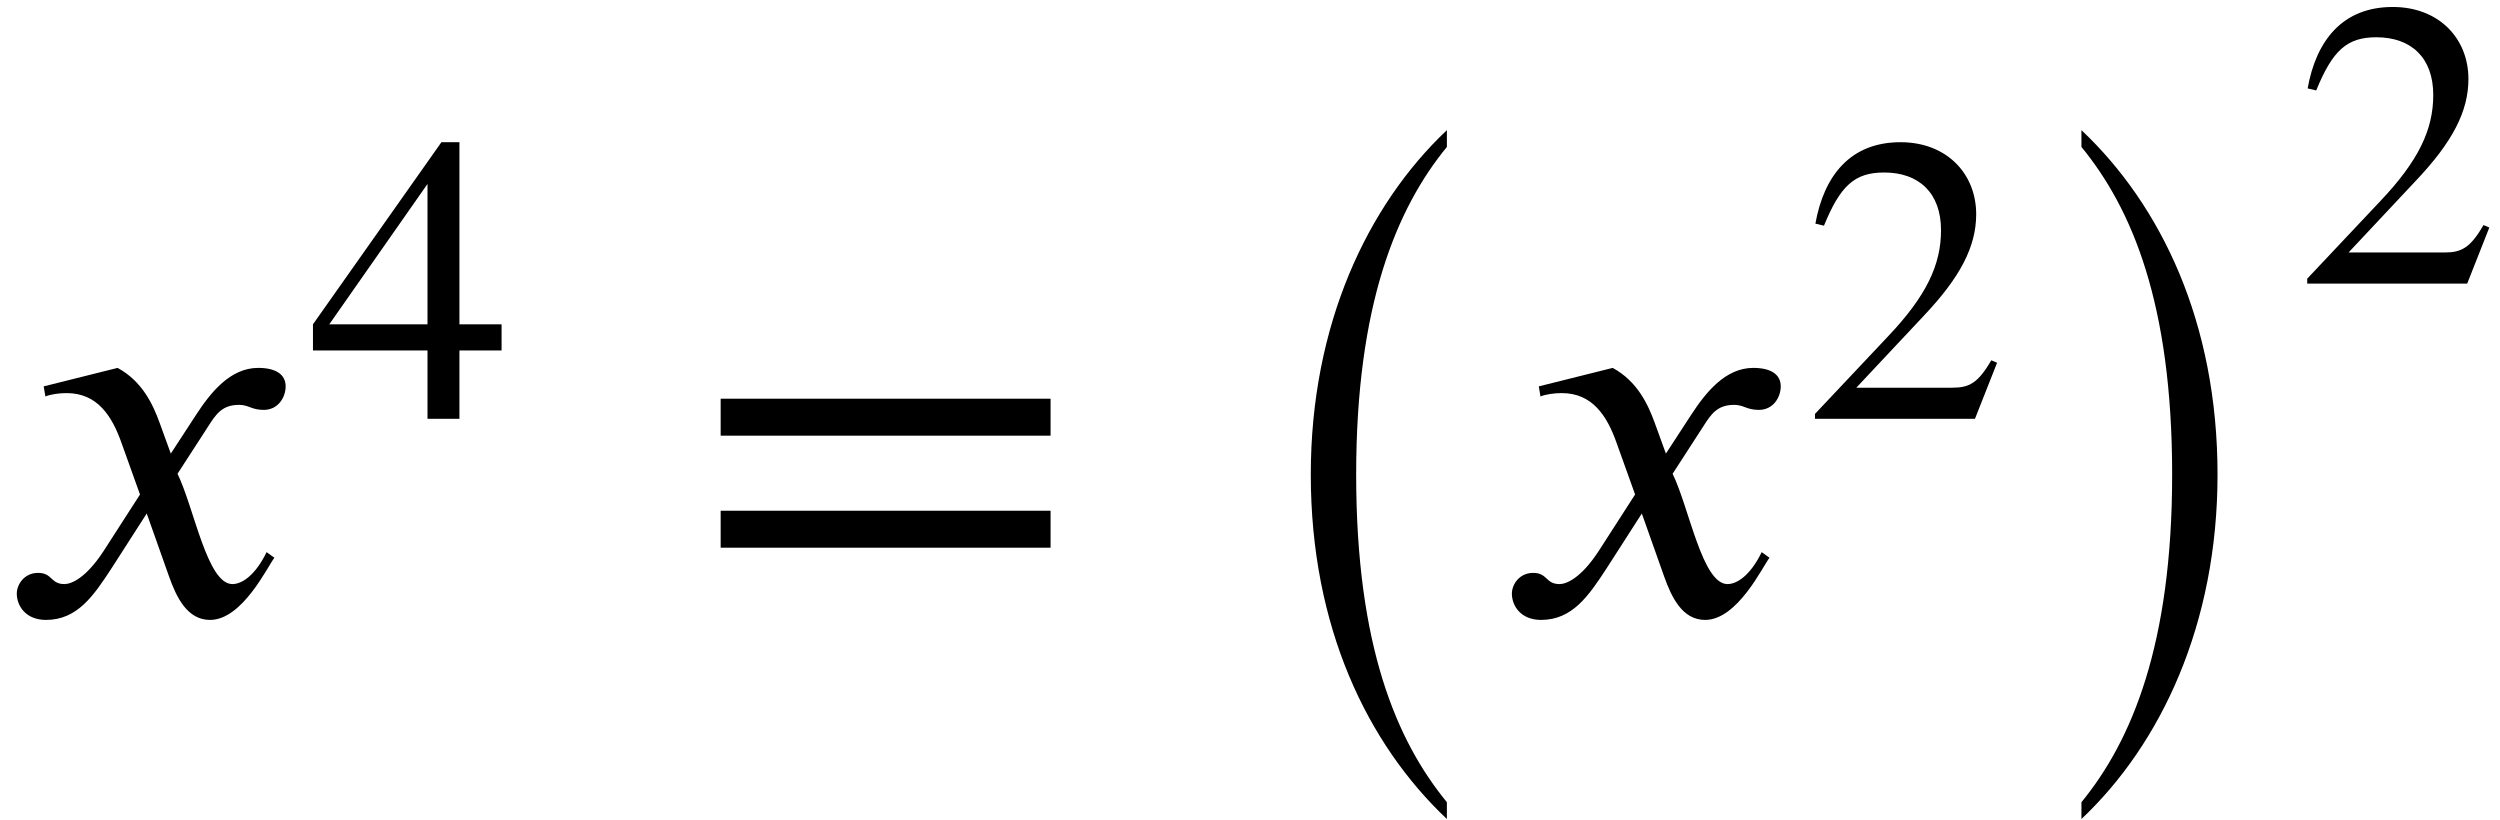 <?xml version='1.0' encoding='UTF-8'?>
<!-- This file was generated by dvisvgm 2.6.3 -->
<svg version='1.1' xmlns='http://www.w3.org/2000/svg' xmlns:xlink='http://www.w3.org/1999/xlink' width='48.696pt' height='15.964pt' viewBox='70.735 57.783 48.696 15.964'>
<defs>
<path id='g0-0' d='M4.167 12.371C3.185 11.171 2.4 9.327 2.4 5.989C2.4 2.684 3.185 0.807 4.167 -0.393V-0.72C2.618 0.742 1.516 3.076 1.516 5.989C1.516 8.956 2.618 11.236 4.167 12.698V12.371Z'/>
<path id='g0-1' d='M0.938 -0.393C1.92 0.807 2.705 2.651 2.705 5.989C2.705 9.295 1.92 11.171 0.938 12.371V12.698C2.487 11.236 3.589 8.902 3.589 5.989C3.589 3.022 2.487 0.742 0.938 -0.72V-0.393Z'/>
<use id='g3-61' xlink:href='#g2-61' transform='scale(1.369)'/>
<path id='g2-50' d='M3.778 -1.092L3.666 -1.14C3.403 -0.693 3.236 -0.606 2.901 -0.606H1.036L2.351 -2.008C3.061 -2.758 3.371 -3.355 3.371 -3.985C3.371 -4.774 2.798 -5.388 1.897 -5.388C0.917 -5.388 0.406 -4.734 0.239 -3.802L0.406 -3.762C0.725 -4.543 1.004 -4.798 1.578 -4.798C2.256 -4.798 2.686 -4.4 2.686 -3.674C2.686 -2.997 2.399 -2.391 1.65 -1.602L0.231 -0.096V0H3.347L3.778 -1.092Z'/>
<path id='g2-52' d='M3.77 -1.331V-1.841H2.949V-5.388H2.598L0.096 -1.841V-1.331H2.327V0H2.949V-1.331H3.77ZM2.327 -1.841H0.414L2.327 -4.575V-1.841Z'/>
<path id='g2-61' d='M5.077 -2.55V-3.076H0.383V-2.55H5.077ZM5.077 -0.956V-1.482H0.383V-0.956H5.077Z'/>
<path id='g1-120' d='M3.327 -3.142L3.109 -3.742C2.978 -4.102 2.771 -4.549 2.291 -4.811L0.851 -4.451L0.884 -4.255C0.993 -4.298 1.156 -4.32 1.298 -4.32C1.898 -4.32 2.182 -3.873 2.367 -3.349L2.727 -2.345L2.018 -1.244C1.669 -0.709 1.385 -0.6 1.255 -0.6C0.982 -0.6 1.025 -0.818 0.742 -0.818C0.469 -0.818 0.327 -0.589 0.327 -0.415C0.327 -0.175 0.502 0.098 0.895 0.098C1.505 0.098 1.822 -0.371 2.171 -0.905L2.858 -1.975L3.295 -0.742C3.436 -0.349 3.644 0.098 4.091 0.098C4.724 0.098 5.215 -0.949 5.345 -1.113L5.193 -1.222C4.964 -0.753 4.702 -0.6 4.527 -0.6C4.036 -0.6 3.785 -2.073 3.458 -2.749L4.058 -3.676C4.211 -3.916 4.331 -4.091 4.658 -4.091C4.844 -4.091 4.898 -3.993 5.138 -3.993C5.422 -3.993 5.564 -4.244 5.564 -4.451C5.564 -4.68 5.378 -4.811 5.029 -4.811C4.484 -4.811 4.102 -4.331 3.818 -3.895L3.327 -3.142Z'/>
</defs>
<g id='page1'>
<use x='70.735' y='69.76' xlink:href='#g1-120'/>
<use x='76.735' y='65.941' xlink:href='#g2-52'/>
<use x='84.248' y='69.76' xlink:href='#g3-61'/>
<use x='94.751' y='61.038' xlink:href='#g0-0'/>
<use x='99.857' y='69.76' xlink:href='#g1-120'/>
<use x='105.857' y='65.941' xlink:href='#g2-50'/>
<use x='110.34' y='61.038' xlink:href='#g0-1'/>
<use x='115.445' y='63.307' xlink:href='#g2-50'/>
</g>
</svg><!--Rendered by QuickLaTeX.com-->